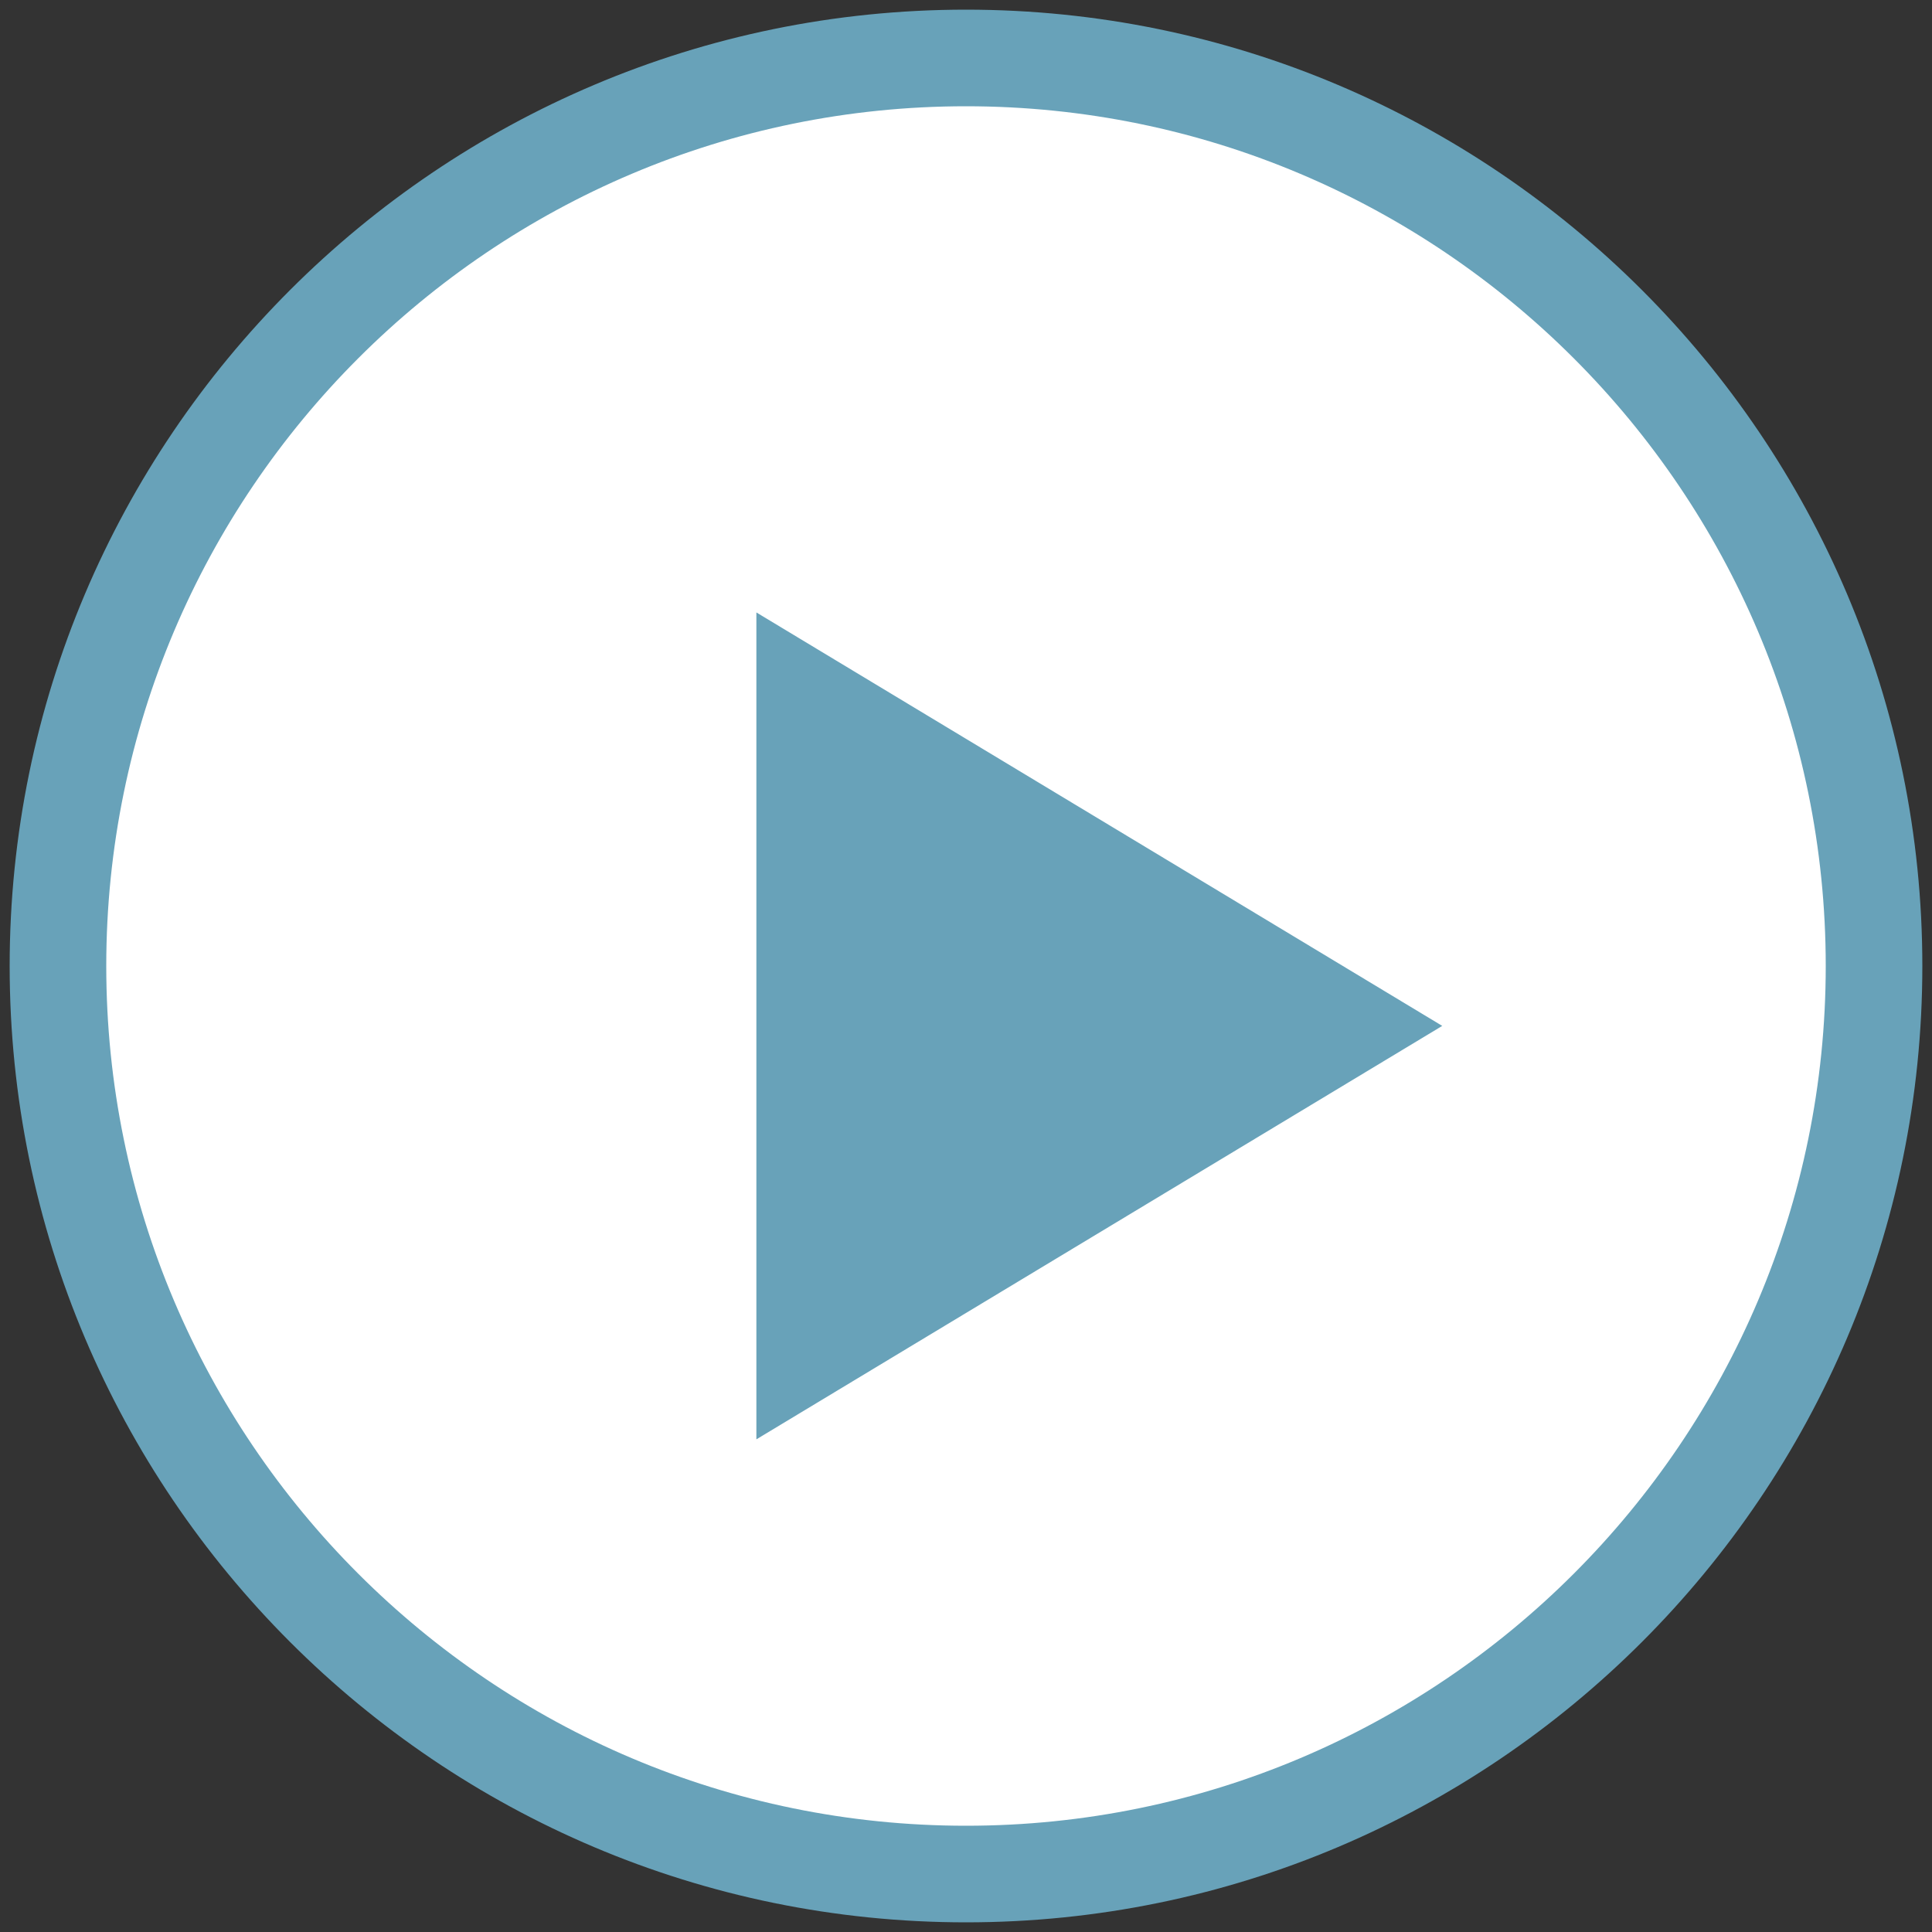 <?xml version="1.0" encoding="utf-8"?>
<!-- Generator: Adobe Illustrator 22.0.1, SVG Export Plug-In . SVG Version: 6.00 Build 0)  -->
<svg version="1.1" id="Layer_1" xmlns="http://www.w3.org/2000/svg" xmlns:xlink="http://www.w3.org/1999/xlink" x="0px" y="0px"
	 viewBox="0 0 200 200" style="enable-background:new 0 0 200 200;" xml:space="preserve">
<rect x="0" y="0" width="200" height="200" fill="#333333" stroke="none"/>
<style type="text/css">
	.st0{clip-path:url(#SVGID_2_);fill:#FFFFFF;}
	.st1{clip-path:url(#SVGID_2_);}
	.st2{fill:#68A2B9;}
</style>
<g>
	<g>
		<defs>
			<rect id="SVGID_1_" x="1" y="1" width="198" height="198"/>
		</defs>
		<clipPath id="SVGID_2_">
			<use xlink:href="#SVGID_1_"  style="overflow:visible;"/>
		</clipPath>
		<path class="st0" d="M100,194c51.9,0,94-42.1,94-94S151.9,6,100,6S6,48.1,6,100S48.1,194,100,194"/>
		<g class="st1">
			<path class="st2" d="M100,199c-54.6,0-99-44.4-99-99C1,45.4,45.4,1,100,1c54.6,0,99,44.4,99,99C199,154.6,154.6,199,100,199z
				 M100,11c-49.1,0-89,39.9-89,89s39.9,89,89,89s89-39.9,89-89S149.1,11,100,11z"/>
		</g>
	</g>
	<polygon class="st2" points="149.3,106.2 78.3,63.4 78.3,149 	"/>
</g>
</svg>
